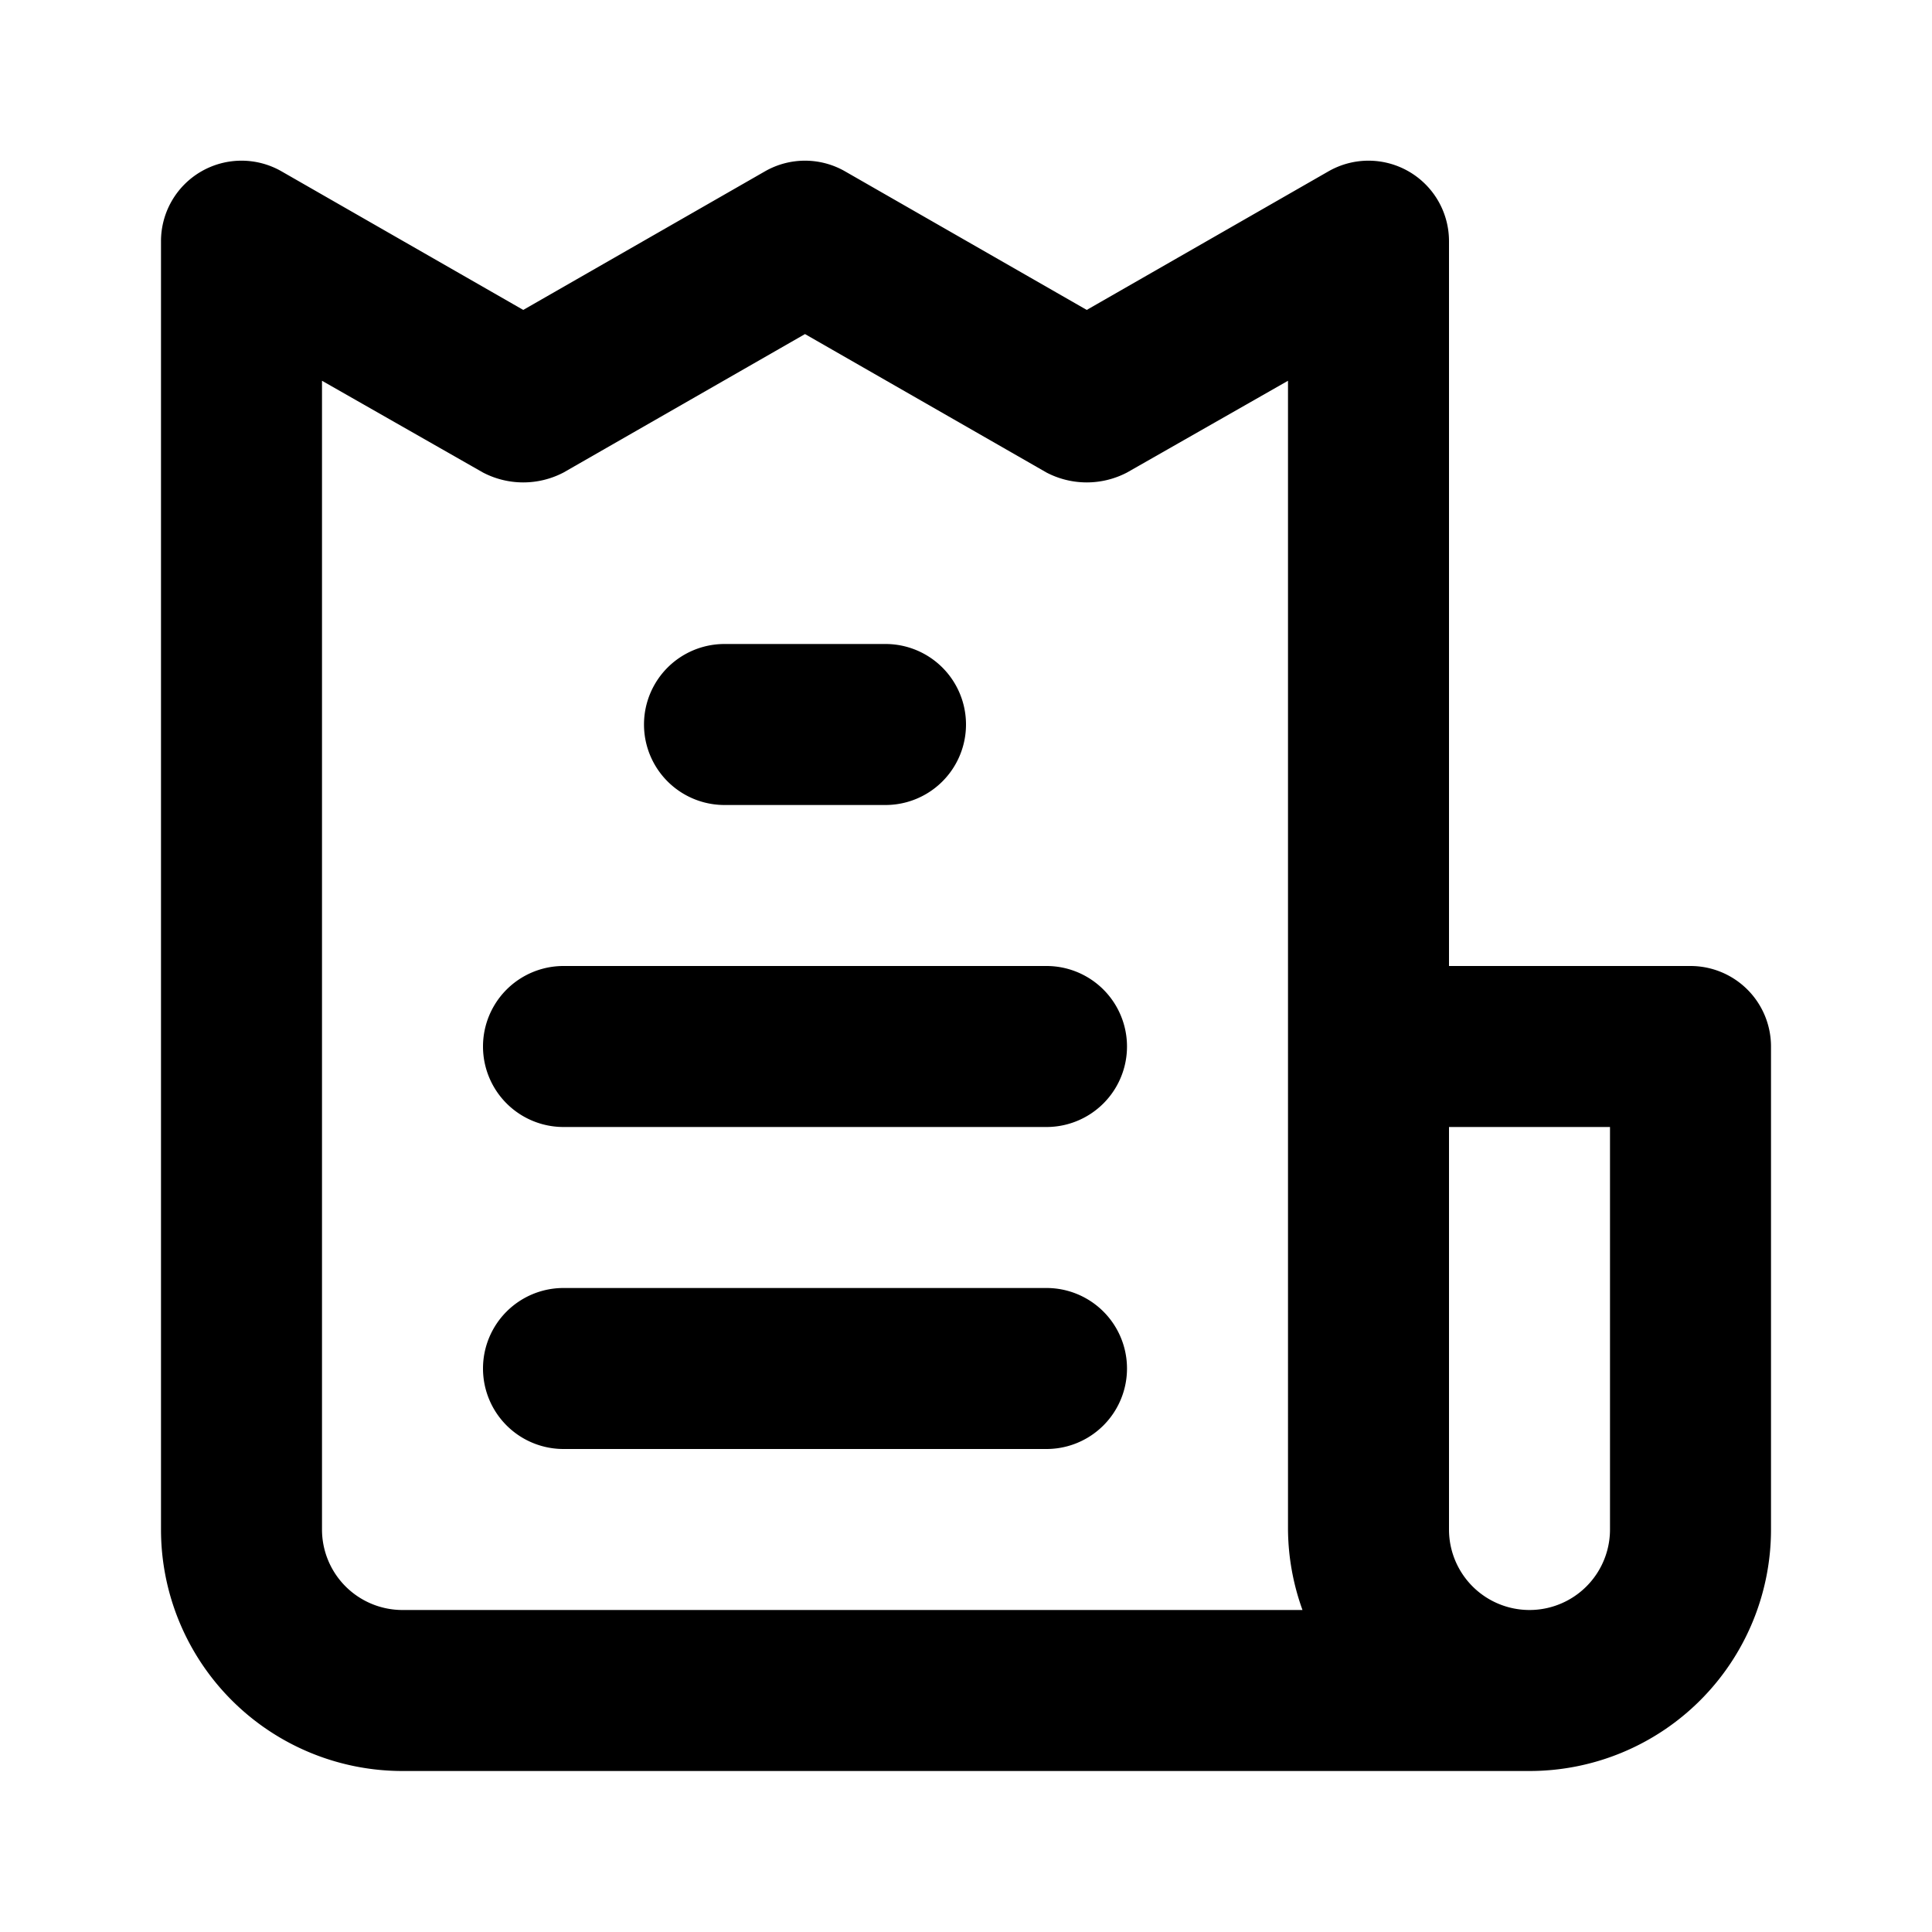 <?xml version="1.0" encoding="utf-8"?><!-- Скачано с сайта svg4.ru / Downloaded from svg4.ru -->
<svg fill="#000000" width="800px" height="800px" viewBox="0 0 24 24" xmlns="http://www.w3.org/2000/svg" data-name="Layer 1"><path d="M13,16H7a1,1,0,0,0,0,2h6a1,1,0,0,0,0-2ZM9,10h2a1,1,0,0,0,0-2H9a1,1,0,0,0,0,2Zm12,2H18V3a1,1,0,0,0-.5-.87,1,1,0,0,0-1,0l-3,1.72-3-1.72a1,1,0,0,0-1,0l-3,1.72-3-1.72a1,1,0,0,0-1,0A1,1,0,0,0,2,3V19a3,3,0,0,0,3,3H19a3,3,0,0,0,3-3V13A1,1,0,0,0,21,12ZM5,20a1,1,0,0,1-1-1V4.73L6,5.87a1.08,1.08,0,0,0,1,0l3-1.72,3,1.72a1.08,1.08,0,0,0,1,0l2-1.14V19a3,3,0,0,0,.18,1Zm15-1a1,1,0,0,1-2,0V14h2Zm-7-7H7a1,1,0,0,0,0,2h6a1,1,0,0,0,0-2Z"/></svg>